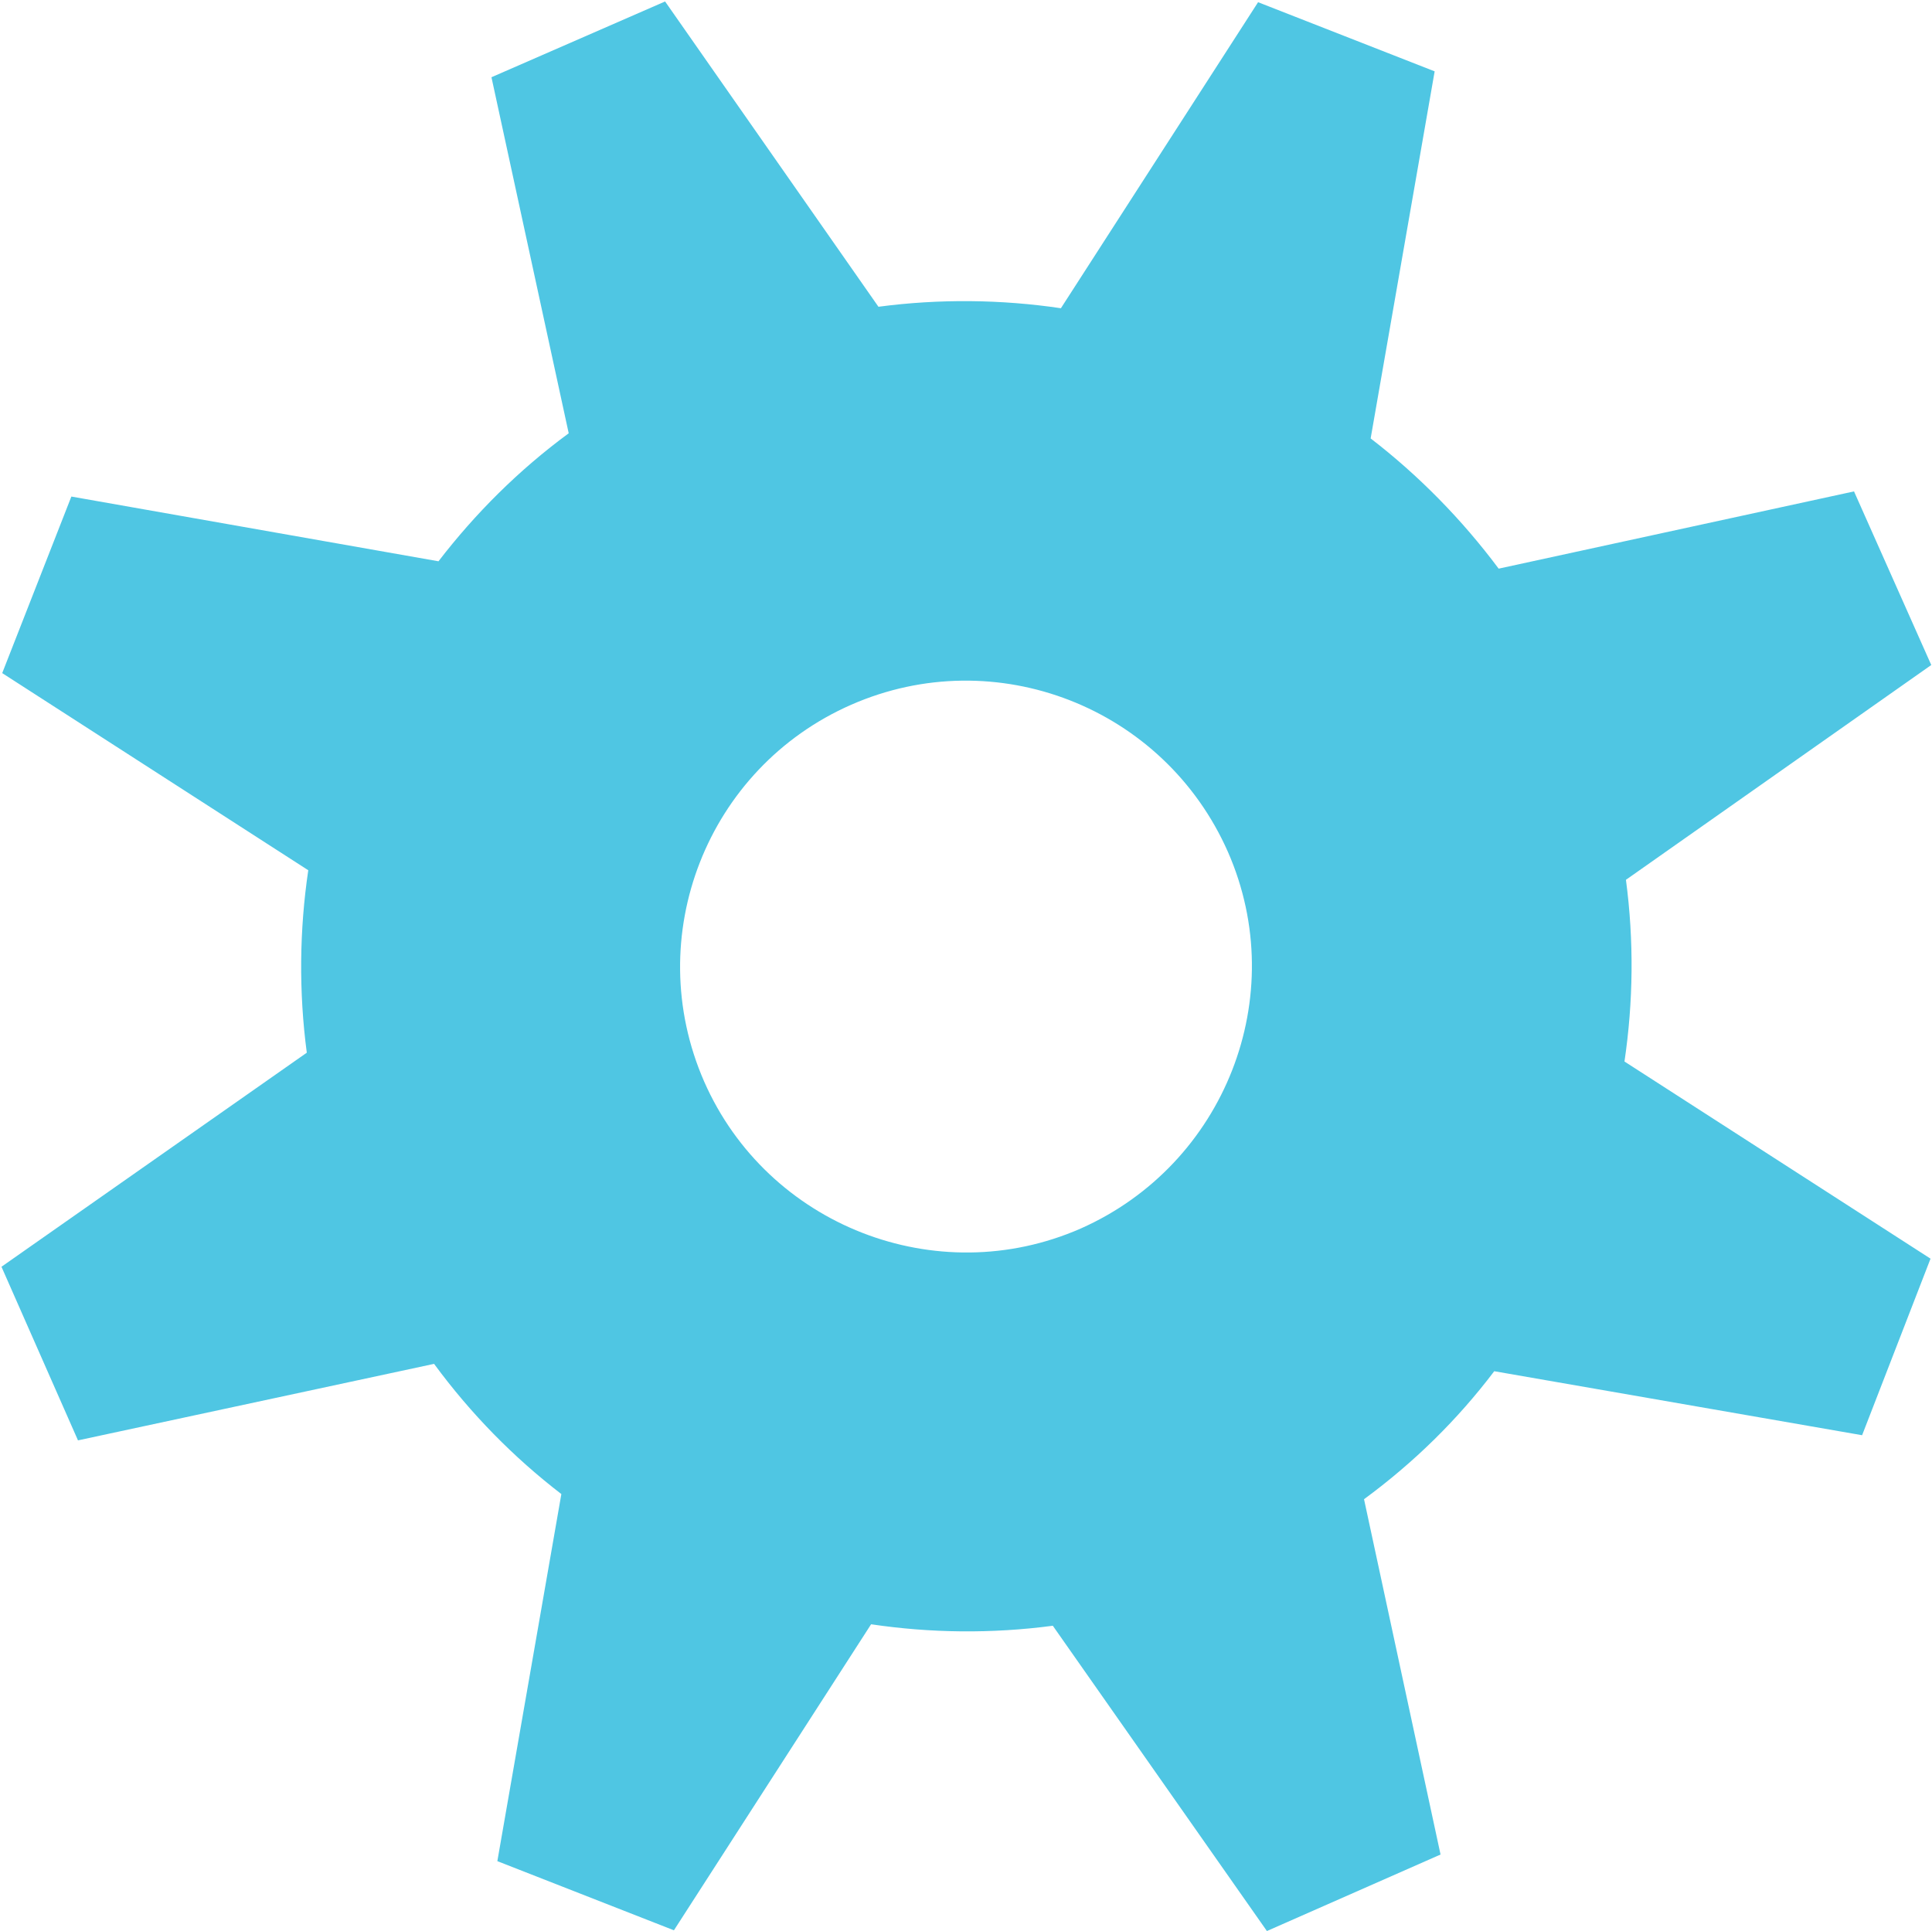 <?xml version="1.0" encoding="utf-8"?>
<!-- Generator: Adobe Illustrator 18.0.0, SVG Export Plug-In . SVG Version: 6.00 Build 0)  -->
<!DOCTYPE svg PUBLIC "-//W3C//DTD SVG 1.1//EN" "http://www.w3.org/Graphics/SVG/1.1/DTD/svg11.dtd">
<svg version="1.1" id="Capa_1" xmlns="http://www.w3.org/2000/svg" xmlns:xlink="http://www.w3.org/1999/xlink" x="0px" y="0px"
	 viewBox="0 0 262.6 262.5" enable-background="new 0 0 262.6 262.5" xml:space="preserve">
<path fill="#4FC6E3" d="M66.8,10.5l10.5,48.4c-6.8,5-12.7,10.9-17.7,17.4L9.7,67.5l-9.4,24l41.6,26.8c-1.2,8.1-1.3,16.5-0.2,24.8
	L0.2,172.2l10.4,23.6l48.4-10.4c5,6.8,10.8,12.7,17.3,17.7l-8.7,49.9l24,9.4l26.8-41.6c8.1,1.2,16.4,1.3,24.7,0.2l29.1,41.5
	l23.6-10.4l-10.4-48.3c6.8-5,12.7-10.8,17.7-17.4l50,8.7l9.3-24l-41.6-26.8c1.2-8.1,1.3-16.4,0.2-24.7l41.5-29.2L252,66.8
	l-48.3,10.5c-5-6.7-10.9-12.7-17.4-17.7l8.7-49.9l-24-9.4l-26.8,41.6c-8.1-1.2-16.5-1.3-24.8-0.2L90.4,0.2L66.8,10.5z M115.7,95.8
	c19.6-8.6,42.5,0.3,51.2,20c8.6,19.6-0.4,42.5-20,51.2c-19.6,8.6-42.6-0.4-51.2-20C87.1,127.3,96.1,104.4,115.7,95.8L115.7,95.8z"/>
</svg>
